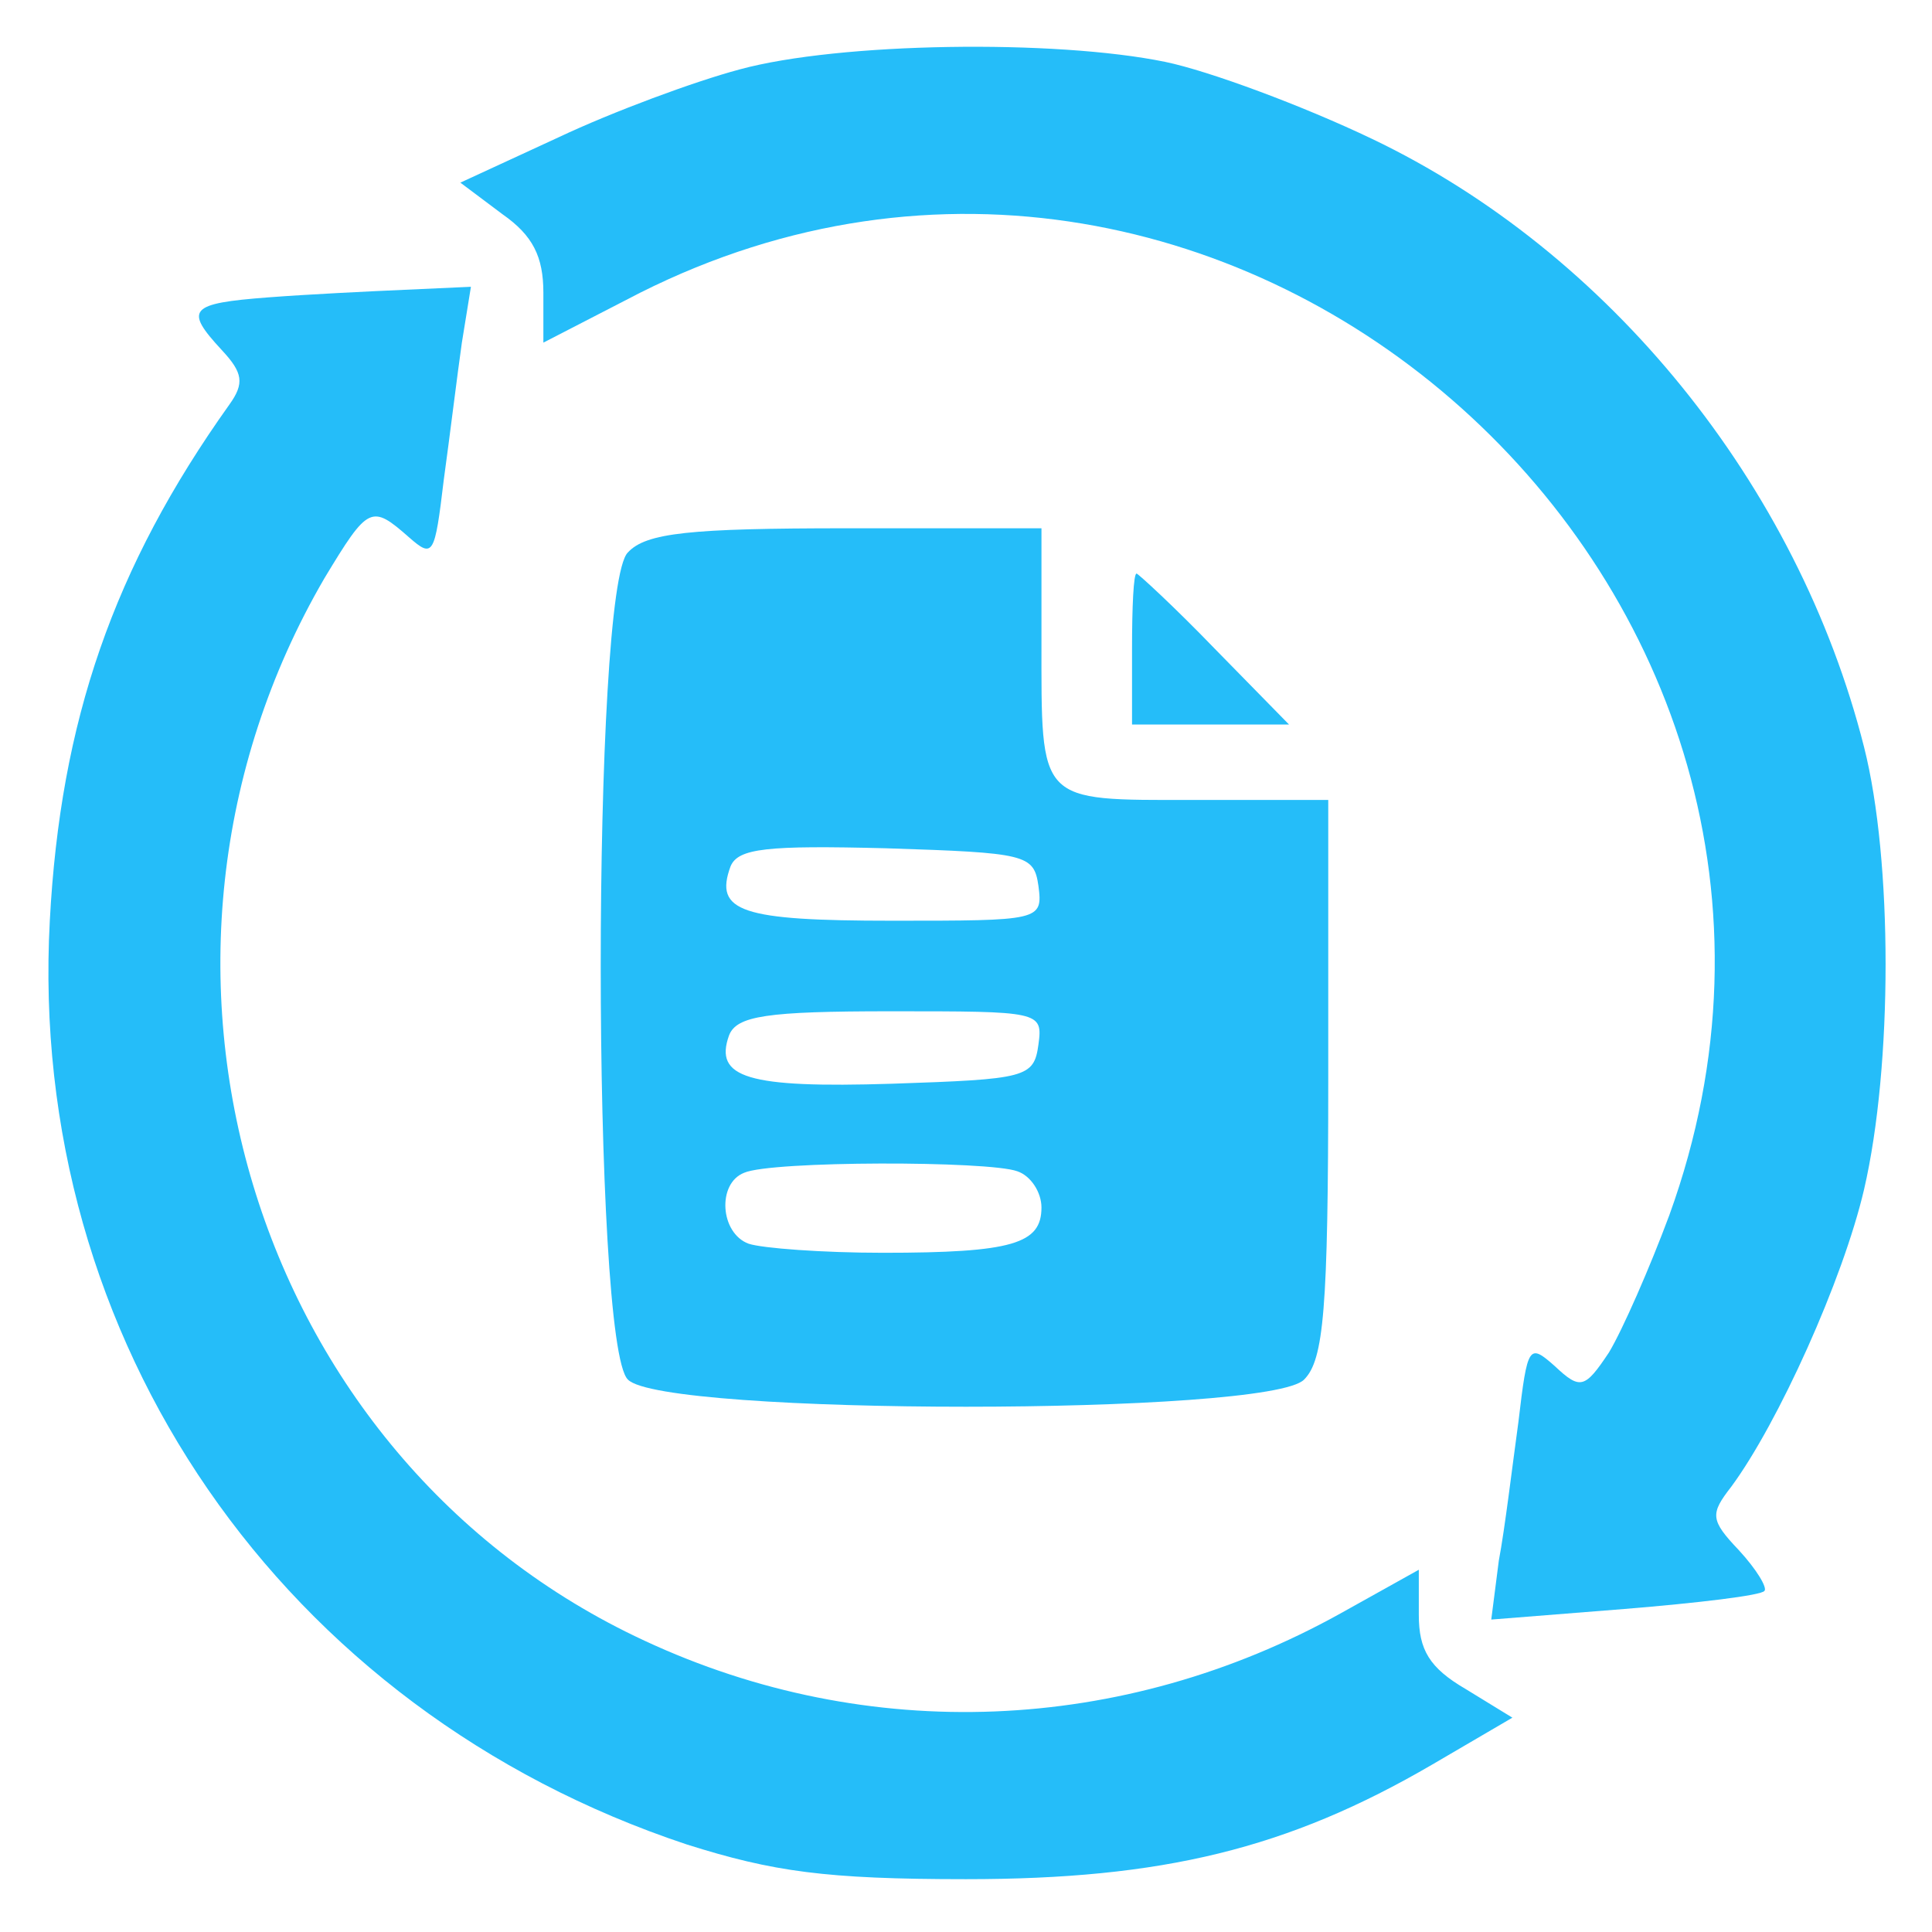 <?xml version="1.0" standalone="no"?>
<!DOCTYPE svg PUBLIC "-//W3C//DTD SVG 20010904//EN"
 "http://www.w3.org/TR/2001/REC-SVG-20010904/DTD/svg10.dtd">
<svg version="1.0" xmlns="http://www.w3.org/2000/svg"
 width="128pt" height="128pt" viewBox="0 0 128 128"
 preserveAspectRatio="xMidYMid meet">

<g transform="translate(0,128) scale(0.1,-0.1)"
fill="#25bdf9" stroke="none">
<path d="M490 1234 c-30 -8 -84 -28 -120 -45 l-65 -30 28 -21 c20 -14 27 -28
27 -52 l0 -33 64 33 c392 197 832 -197 682 -611 -13 -35 -31 -76 -40 -91 -16
-24 -19 -25 -36 -9 -17 15 -18 14 -24 -37 -4 -29 -9 -71 -13 -92 l-5 -39 88 7
c49 4 91 9 93 12 2 2 -5 14 -17 27 -19 20 -19 24 -5 42 31 42 74 137 88 197
19 82 19 218 0 293 -44 174 -169 328 -326 403 -46 22 -108 45 -137 51 -73 15
-216 13 -282 -5z"/>
<path d="M178 1083 c-53 -4 -56 -8 -31 -35 14 -15 15 -22 5 -36 -77 -108 -112
-210 -119 -342 -15 -278 154 -523 422 -612 57 -18 92 -23 185 -23 130 0 213
20 309 76 l53 31 -31 19 c-24 14 -31 26 -31 49 l0 30 -52 -29 c-144 -80 -313
-87 -461 -18 -261 121 -360 450 -212 704 29 48 31 49 56 27 16 -14 17 -12 23
38 4 29 9 70 12 91 l6 37 -44 -2 c-23 -1 -64 -3 -90 -5z"/>
<path d="M416 914 c-24 -23 -24 -525 0 -548 23 -24 425 -24 448 0 13 13 16 46
16 200 l0 184 -89 0 c-104 0 -101 -3 -101 106 l0 74 -129 0 c-104 0 -133 -3
-145 -16z m272 -221 c3 -23 1 -23 -97 -23 -100 0 -118 6 -107 36 5 12 24 14
103 12 93 -3 98 -4 101 -25z m0 -105 c-3 -22 -8 -23 -97 -26 -96 -3 -118 4
-108 32 5 13 25 16 107 16 99 0 101 0 98 -22z m-14 -84 c9 -3 16 -14 16 -24 0
-24 -19 -30 -105 -30 -40 0 -80 3 -89 6 -19 7 -21 40 -3 47 18 8 162 8 181 1z"/>
<path d="M750 850 l0 -50 52 0 52 0 -49 50 c-27 28 -51 50 -52 50 -2 0 -3 -22
-3 -50z"/>
</g>
</svg>
